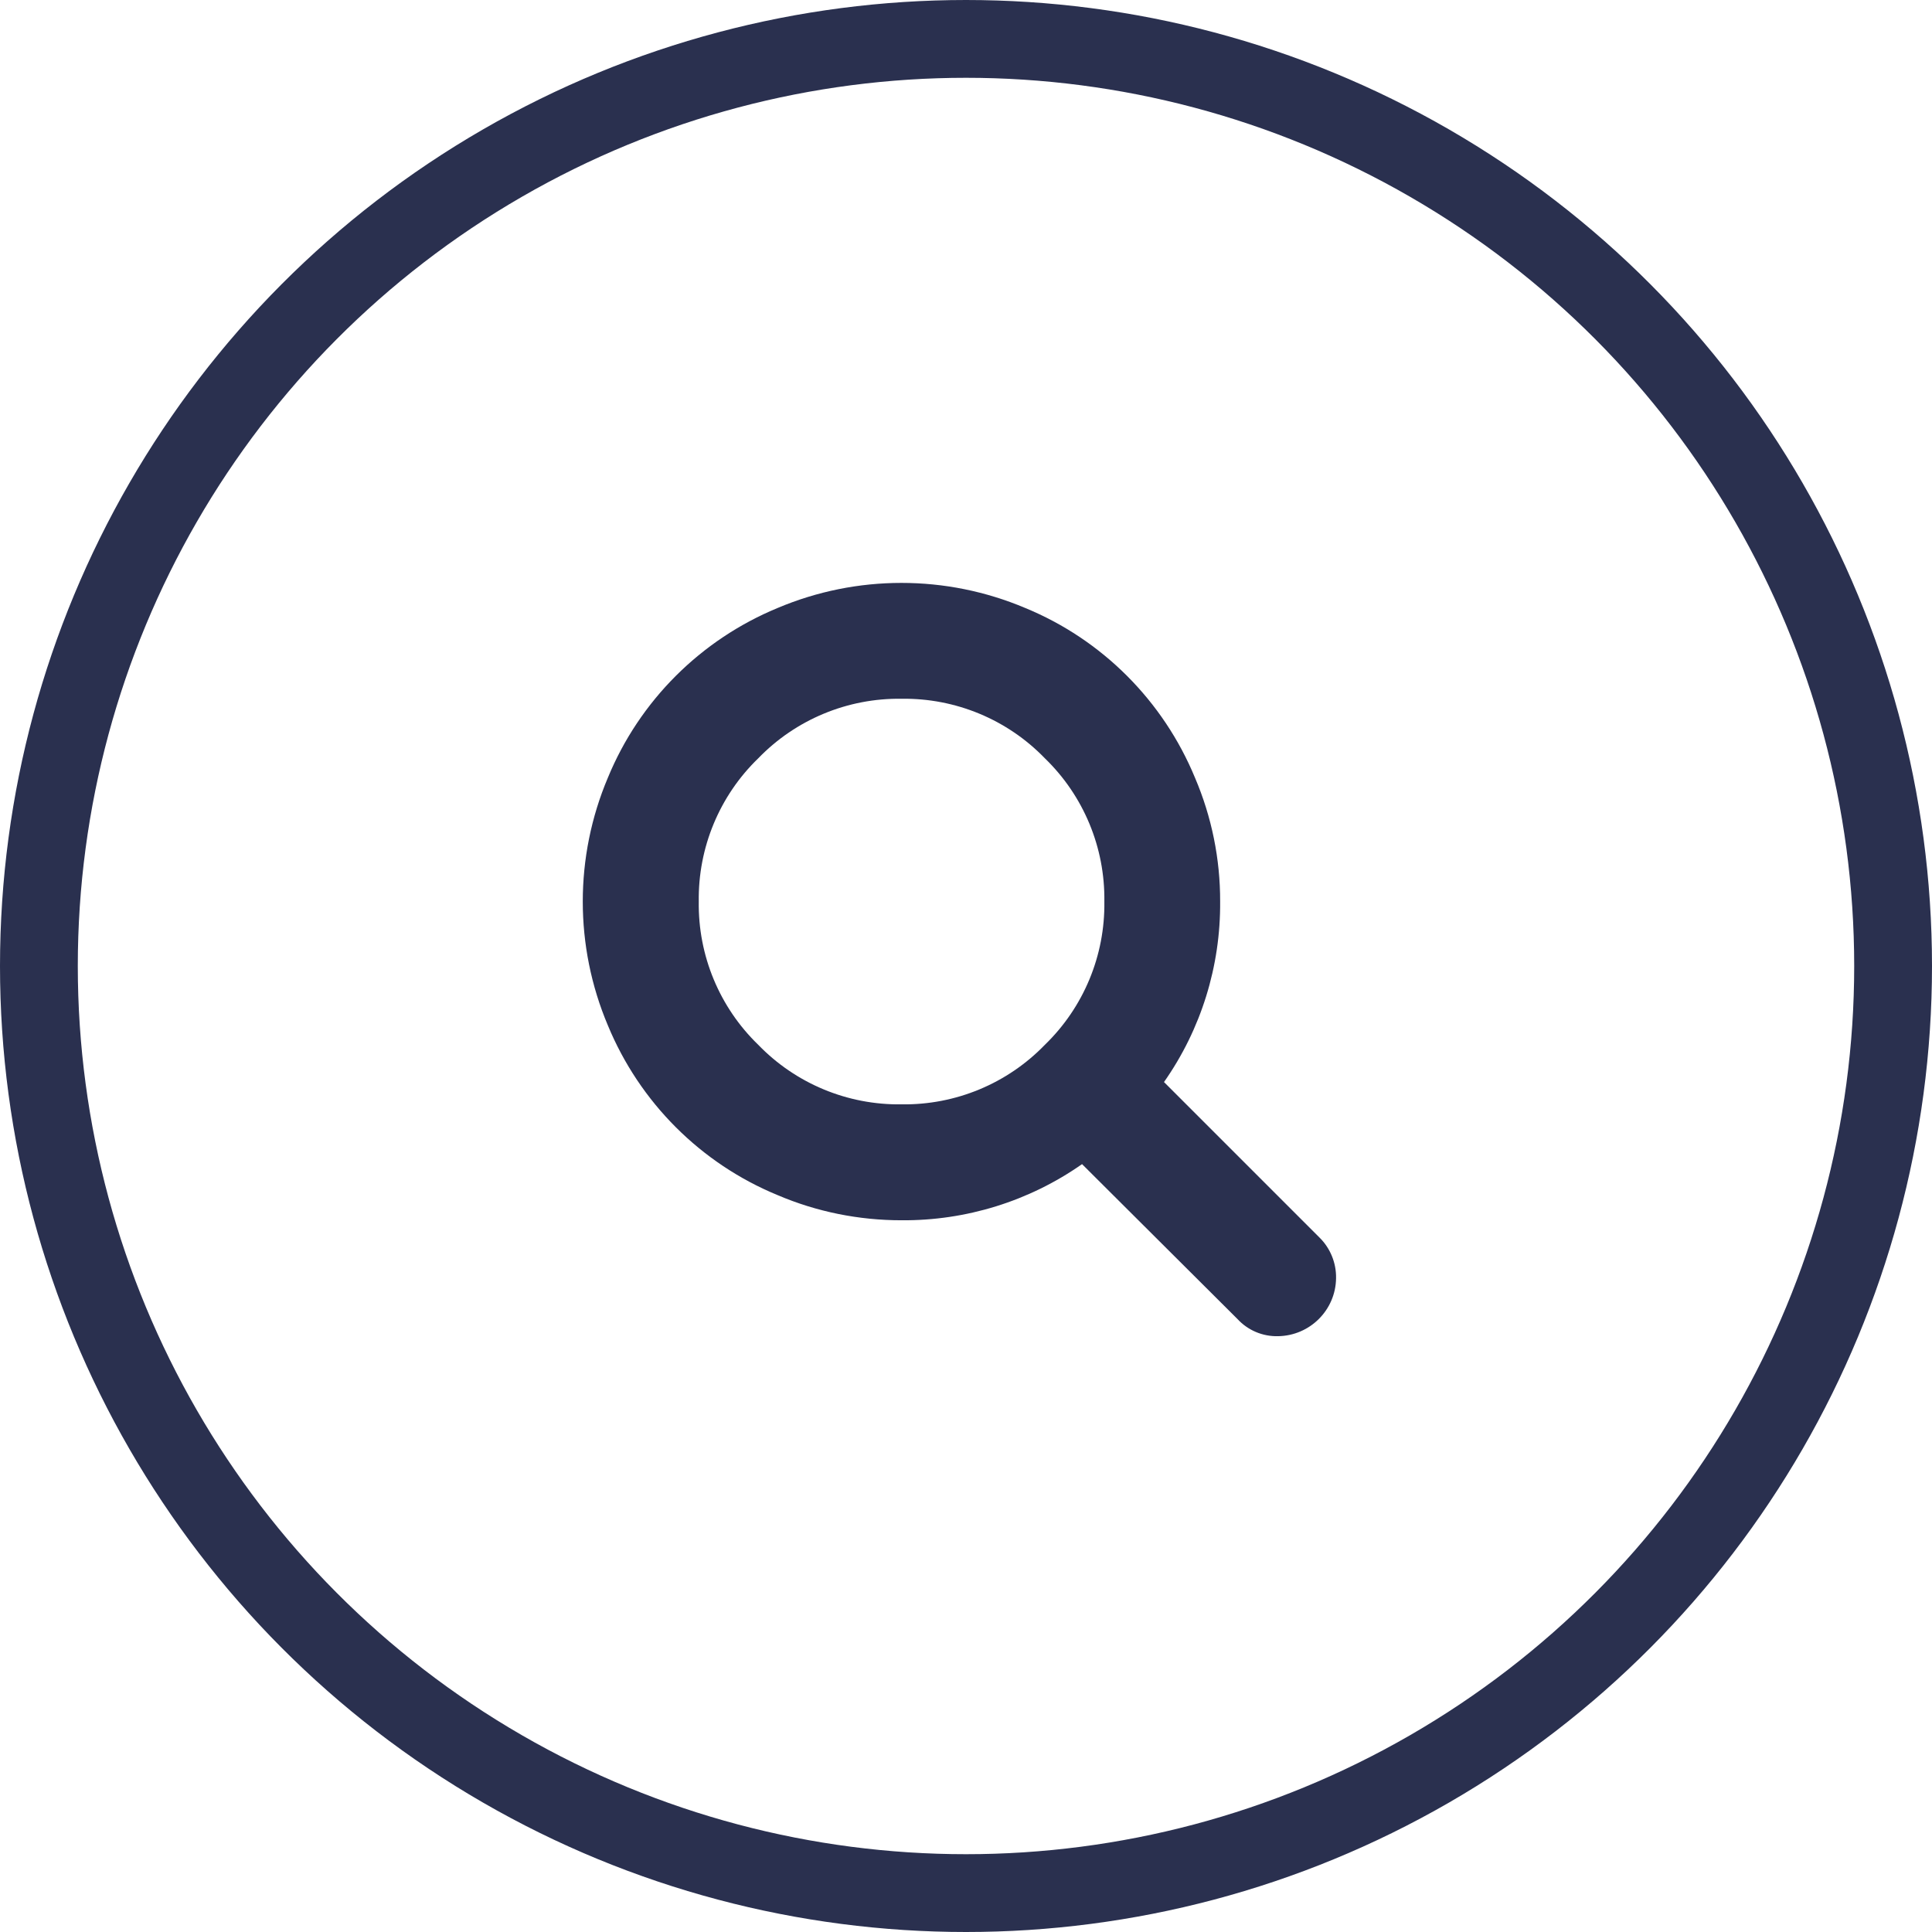 <svg xmlns="http://www.w3.org/2000/svg" id="Layer_1" viewBox="0 0 149 149"><defs><style>.cls-1{fill:#2a304f;}.cls-2{stroke:#2a304f;stroke-width:6px;}.cls-2,.cls-3{fill:none;}</style></defs><g id="Group_265"><g id="Ellipse_12"><circle class="cls-3" cx="74.5" cy="74.5" r="74.5"></circle><circle class="cls-2" cx="74.5" cy="74.5" r="71.5"></circle></g><g id="search"><path id="Path_110" class="cls-1" d="M85.17,69.53c.06-4.16-1.6-8.16-4.59-11.05-2.89-2.99-6.89-4.65-11.05-4.59-4.16-.06-8.16,1.6-11.05,4.59-2.99,2.89-4.65,6.89-4.59,11.05-.06,4.16,1.6,8.16,4.59,11.05,2.89,2.99,6.89,4.65,11.05,4.59,4.16.06,8.16-1.6,11.05-4.59,2.99-2.89,4.65-6.89,4.59-11.05ZM103.04,98.58c-.03,2.45-2.01,4.43-4.47,4.47-1.19.03-2.33-.45-3.14-1.33l-11.98-11.94c-4.08,2.86-8.95,4.37-13.93,4.33-3.28,0-6.53-.65-9.55-1.94-5.93-2.44-10.64-7.16-13.09-13.09-2.58-6.1-2.58-13,0-19.1,2.44-5.93,7.16-10.64,13.09-13.09,6.1-2.58,13-2.58,19.1,0,5.93,2.44,10.64,7.16,13.09,13.09,1.29,3.02,1.95,6.27,1.94,9.55.04,4.98-1.47,9.85-4.33,13.92l11.98,11.98c.84.82,1.31,1.96,1.29,3.14Z"></path></g></g></svg>